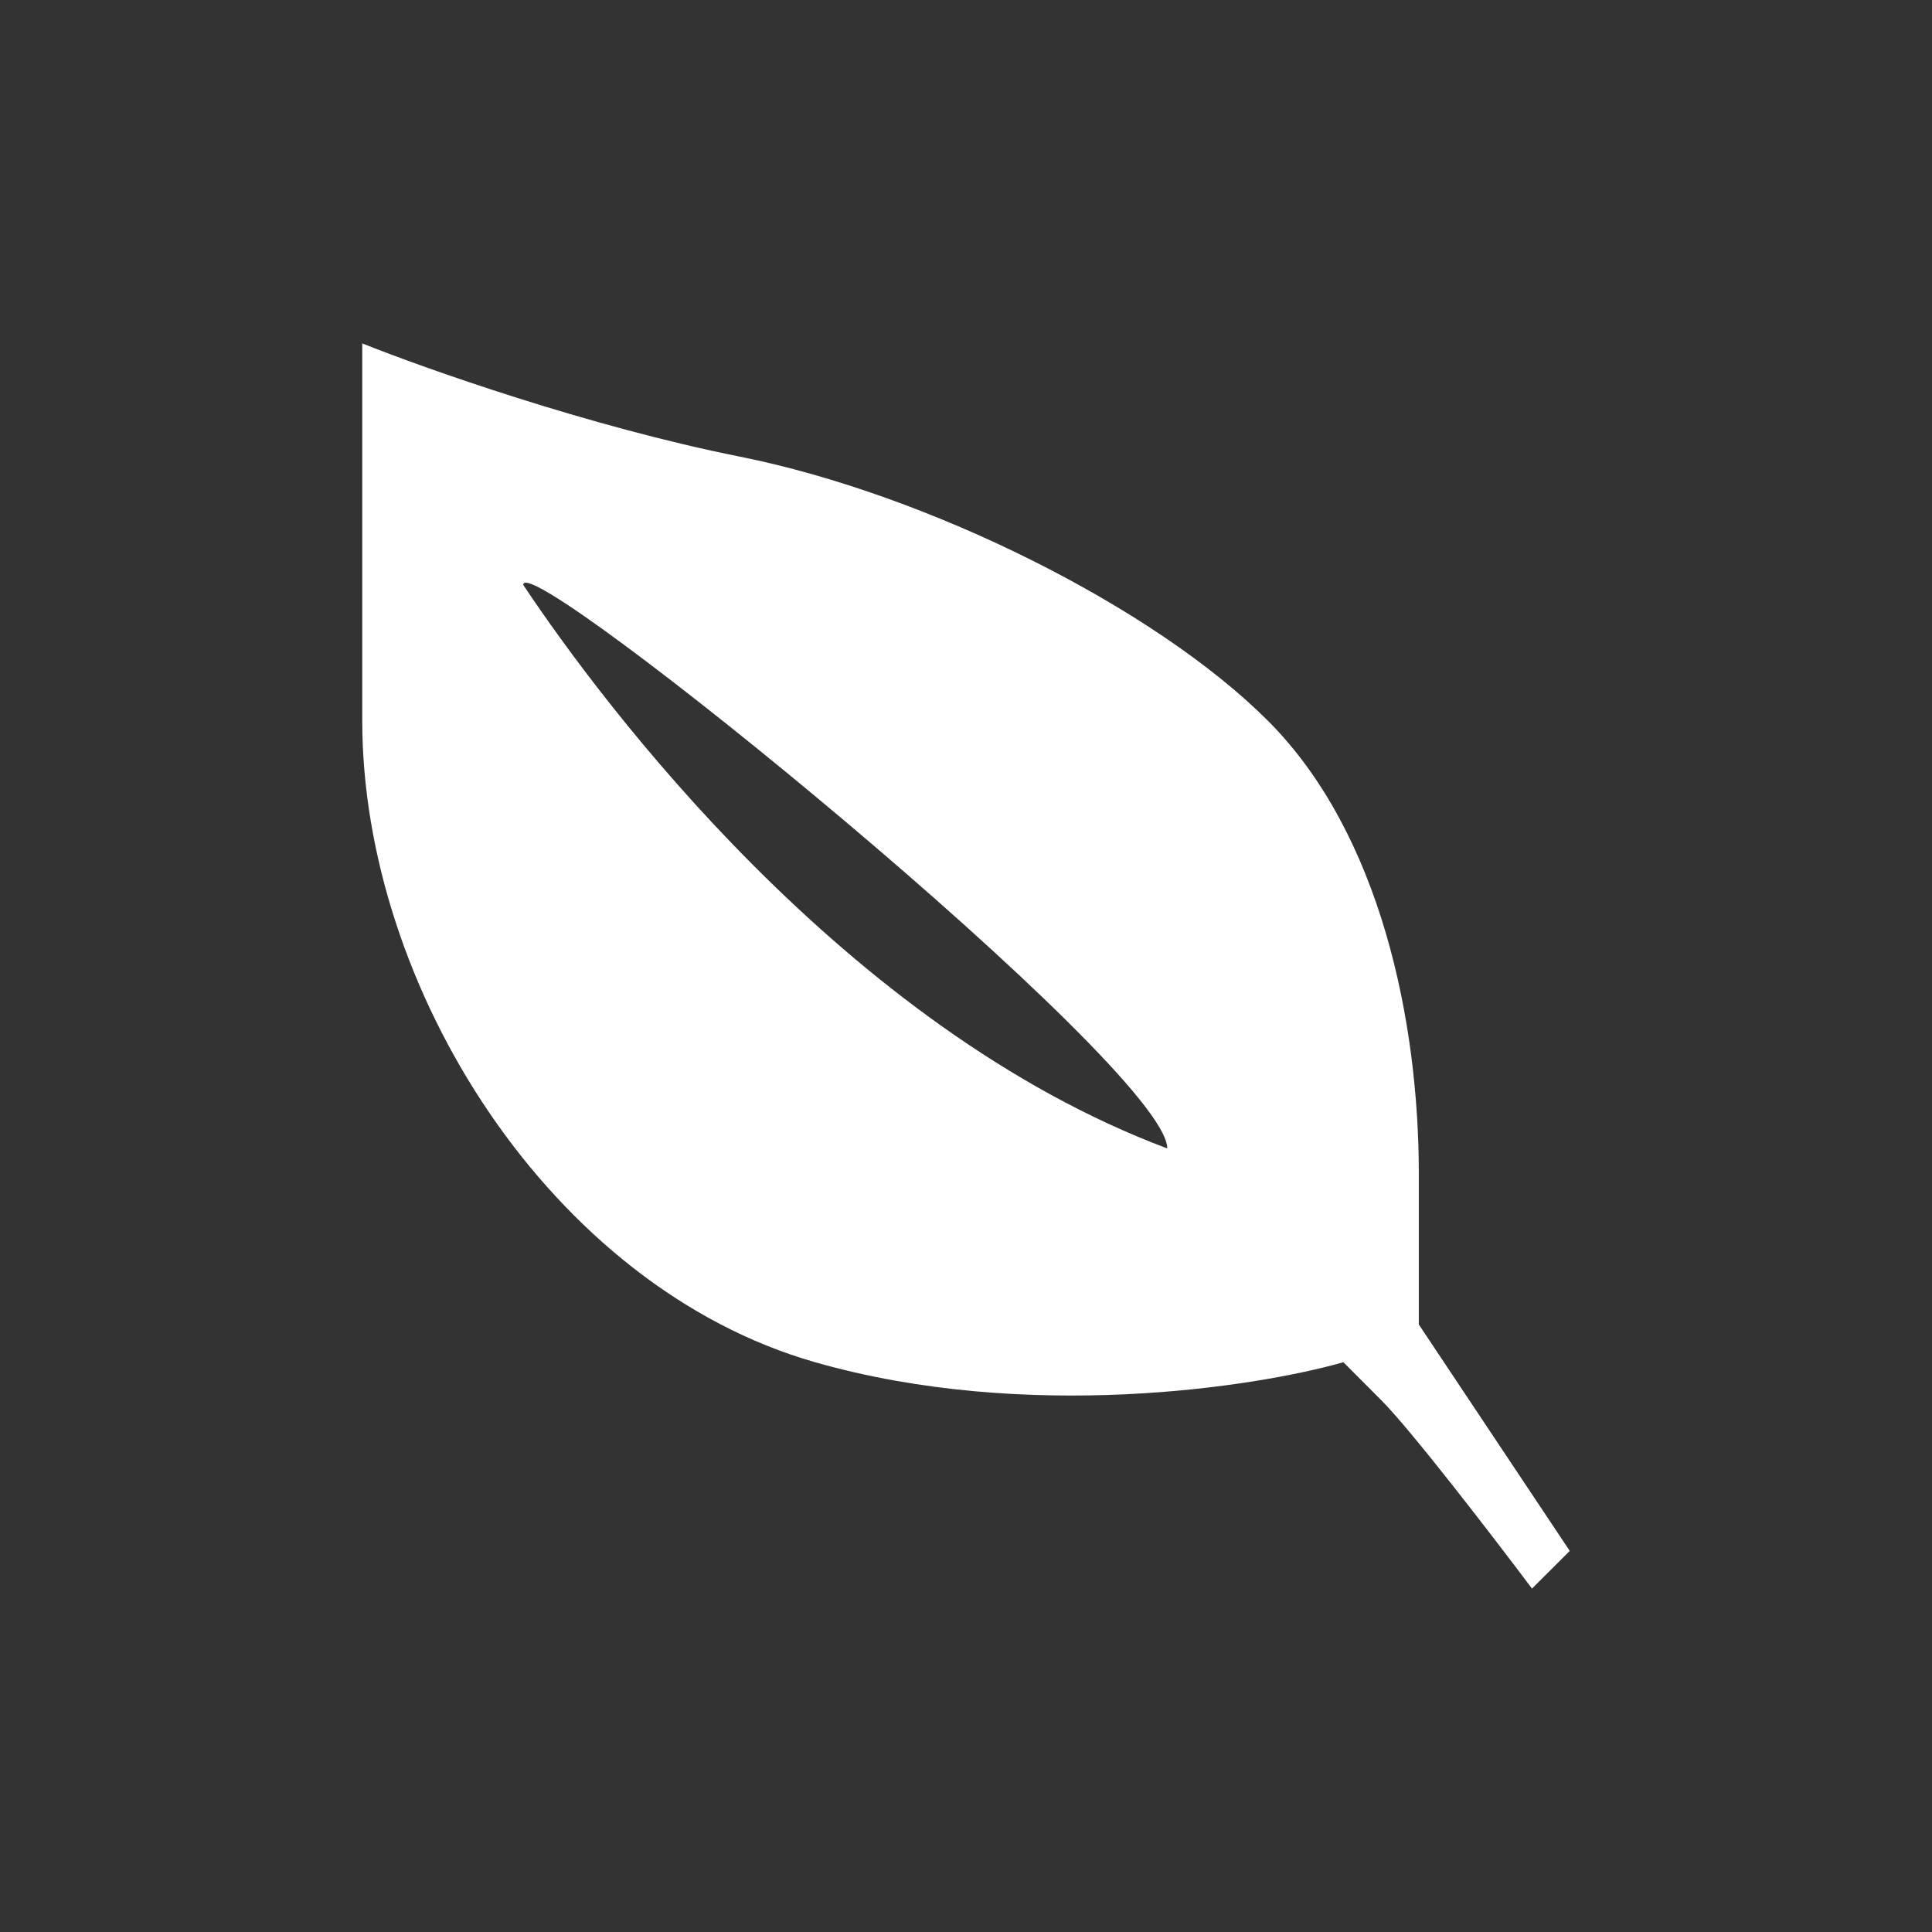 <svg width="24" height="24" viewBox="0 0 24 24" fill="none" xmlns="http://www.w3.org/2000/svg">
<rect x="0" y="0" width="24" height="24" fill="#333333" stroke="none"/>
<path fill-rule="evenodd" clip-rule="evenodd" d="M17.156 17.391C17.531 17.766 18.562 19.109 19.031 19.734L19.5 19.266L17.625 16.453V14.578C17.625 12.703 17.156 10.359 15.75 8.953C14.344 7.547 11.531 6.141 9.188 5.672C7.312 5.297 5.281 4.578 4.5 4.266V4.734V8.953C4.5 12.266 6.844 15.984 10.125 16.922C12.75 17.672 15.594 17.234 16.688 16.922L17.156 17.391ZM6.5 7.266C7.5 8.766 10.5 12.766 14.5 14.266C14.5 13.266 6.5 6.766 6.5 7.266Z" fill="white"/>
</svg>
